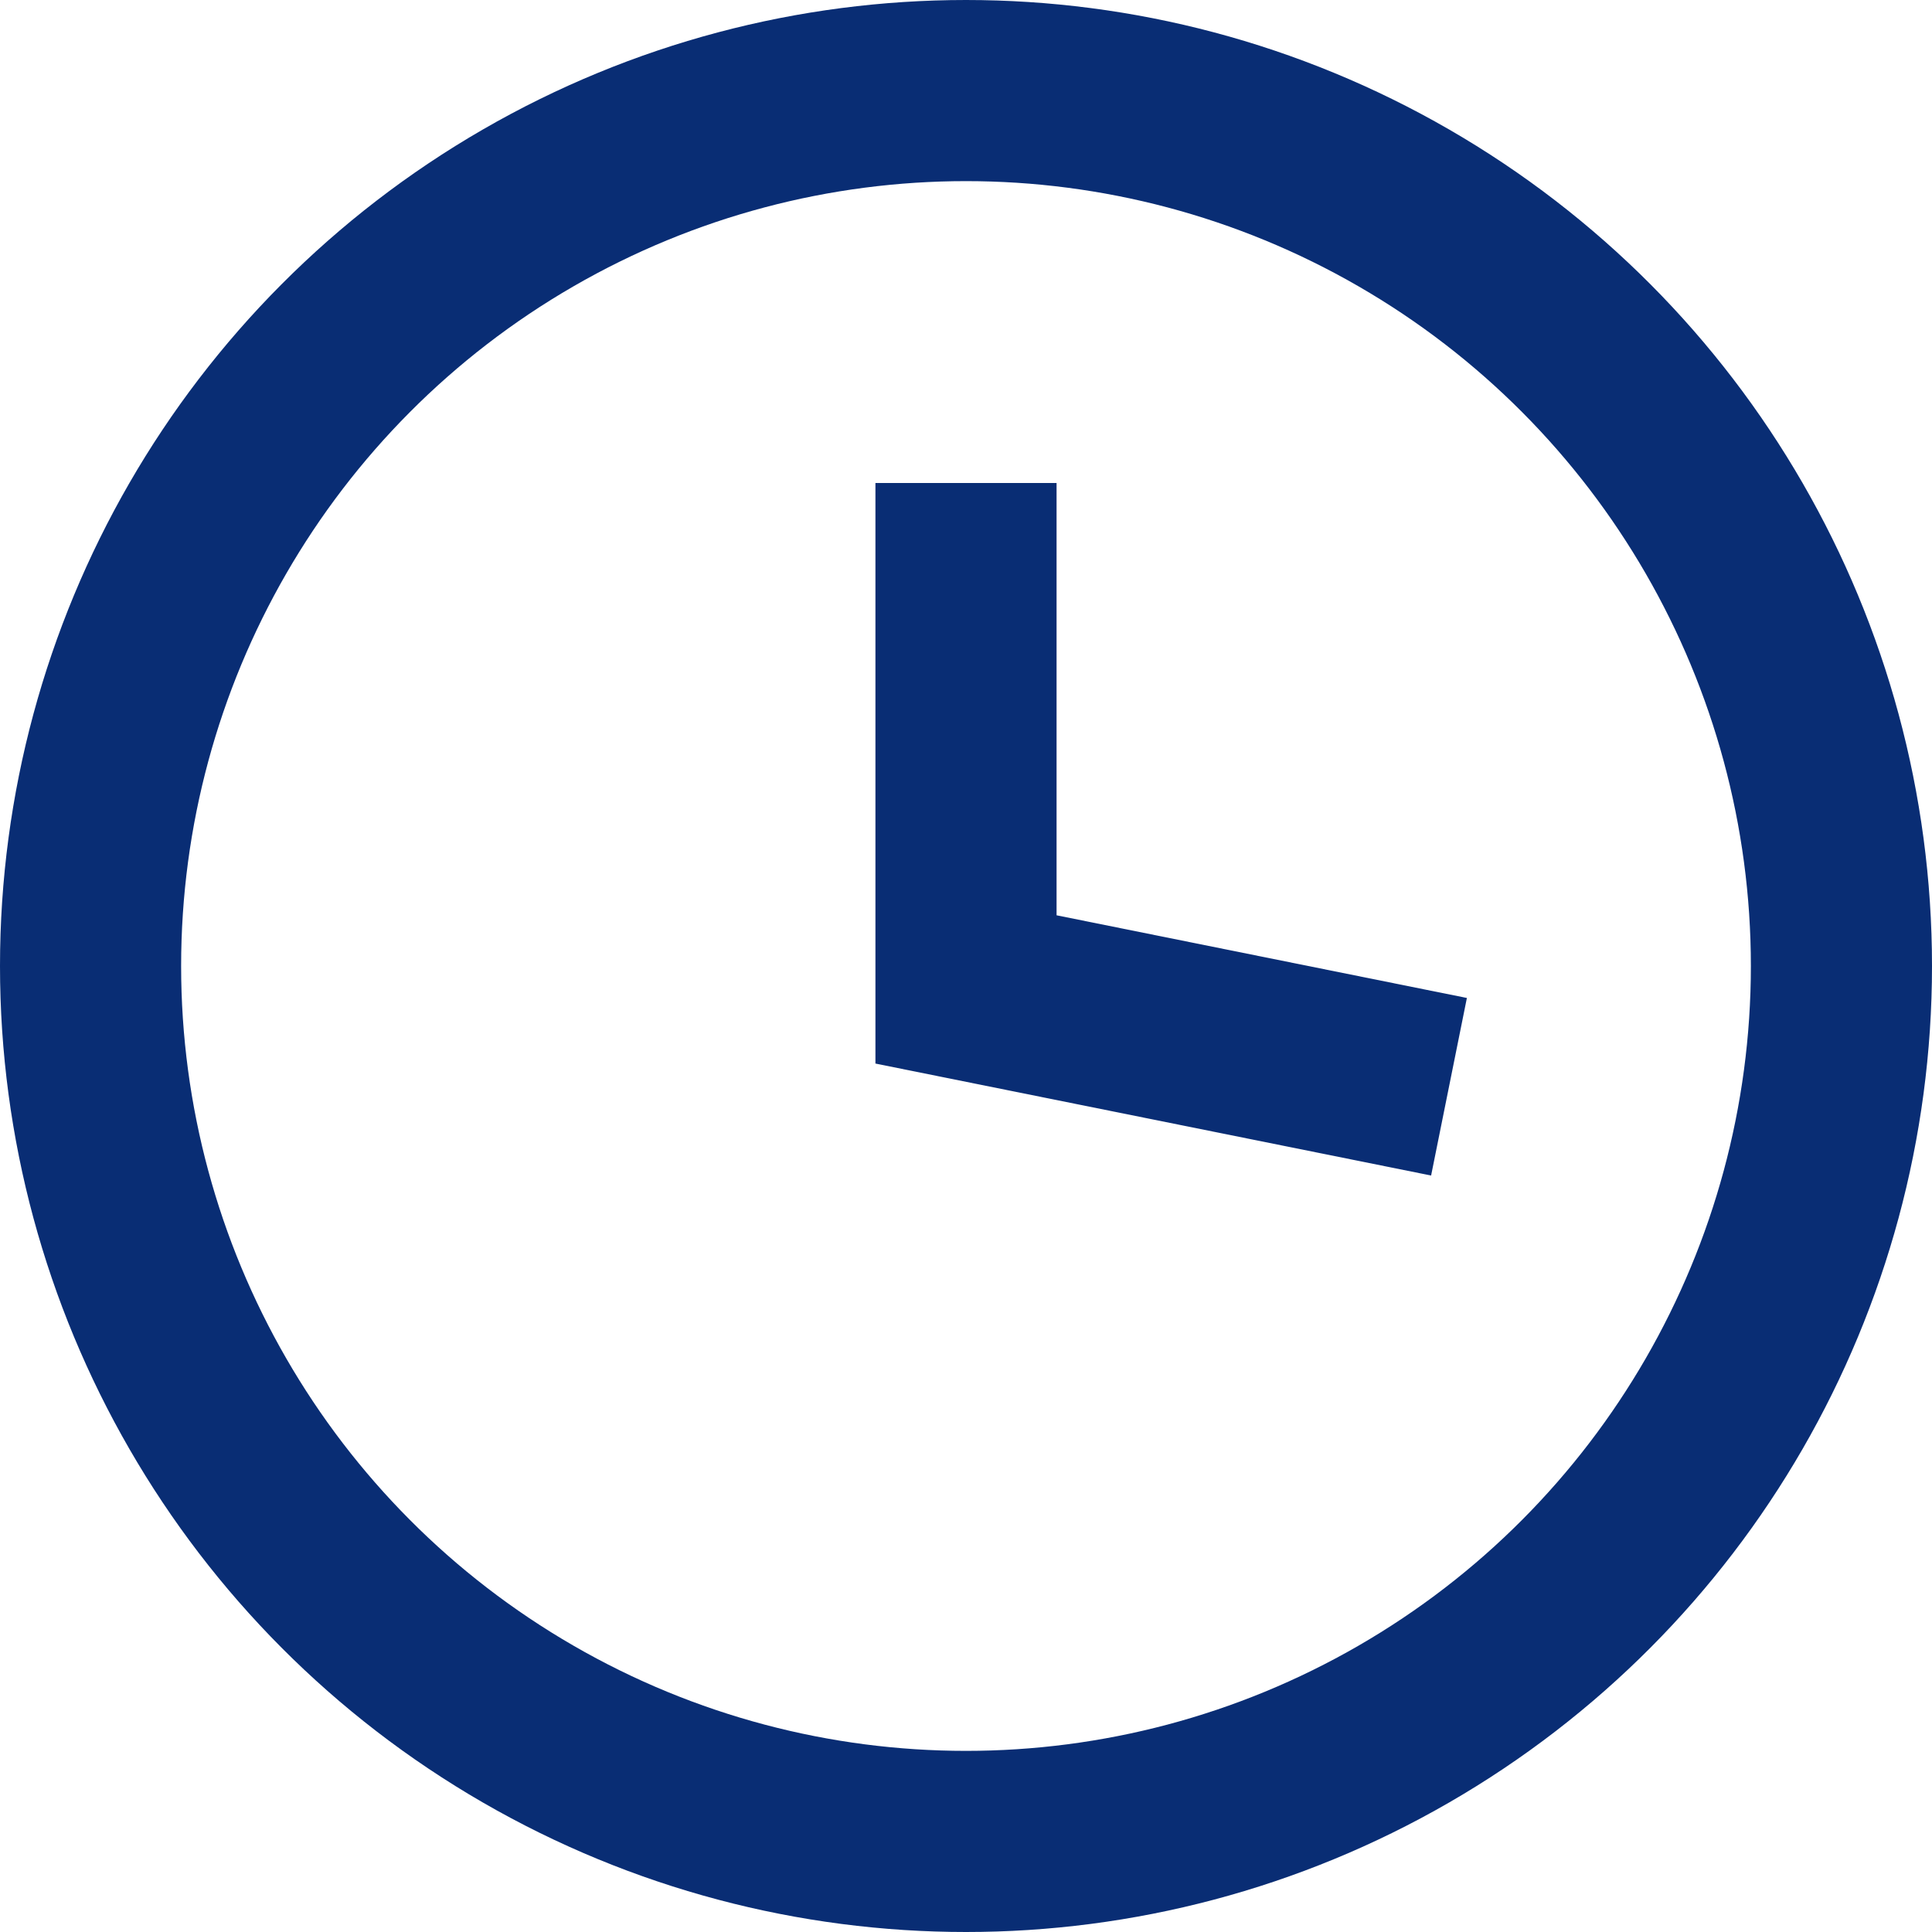 <?xml version="1.0" encoding="UTF-8"?> <svg xmlns="http://www.w3.org/2000/svg" width="16" height="16" viewBox="0 0 16 16" fill="none"> <circle cx="8" cy="8" r="7.25" stroke="#092D74" stroke-width="1.5"></circle> <path d="M8 4V8.194L12 9" stroke="#092D74" stroke-width="1.5"></path> </svg> 